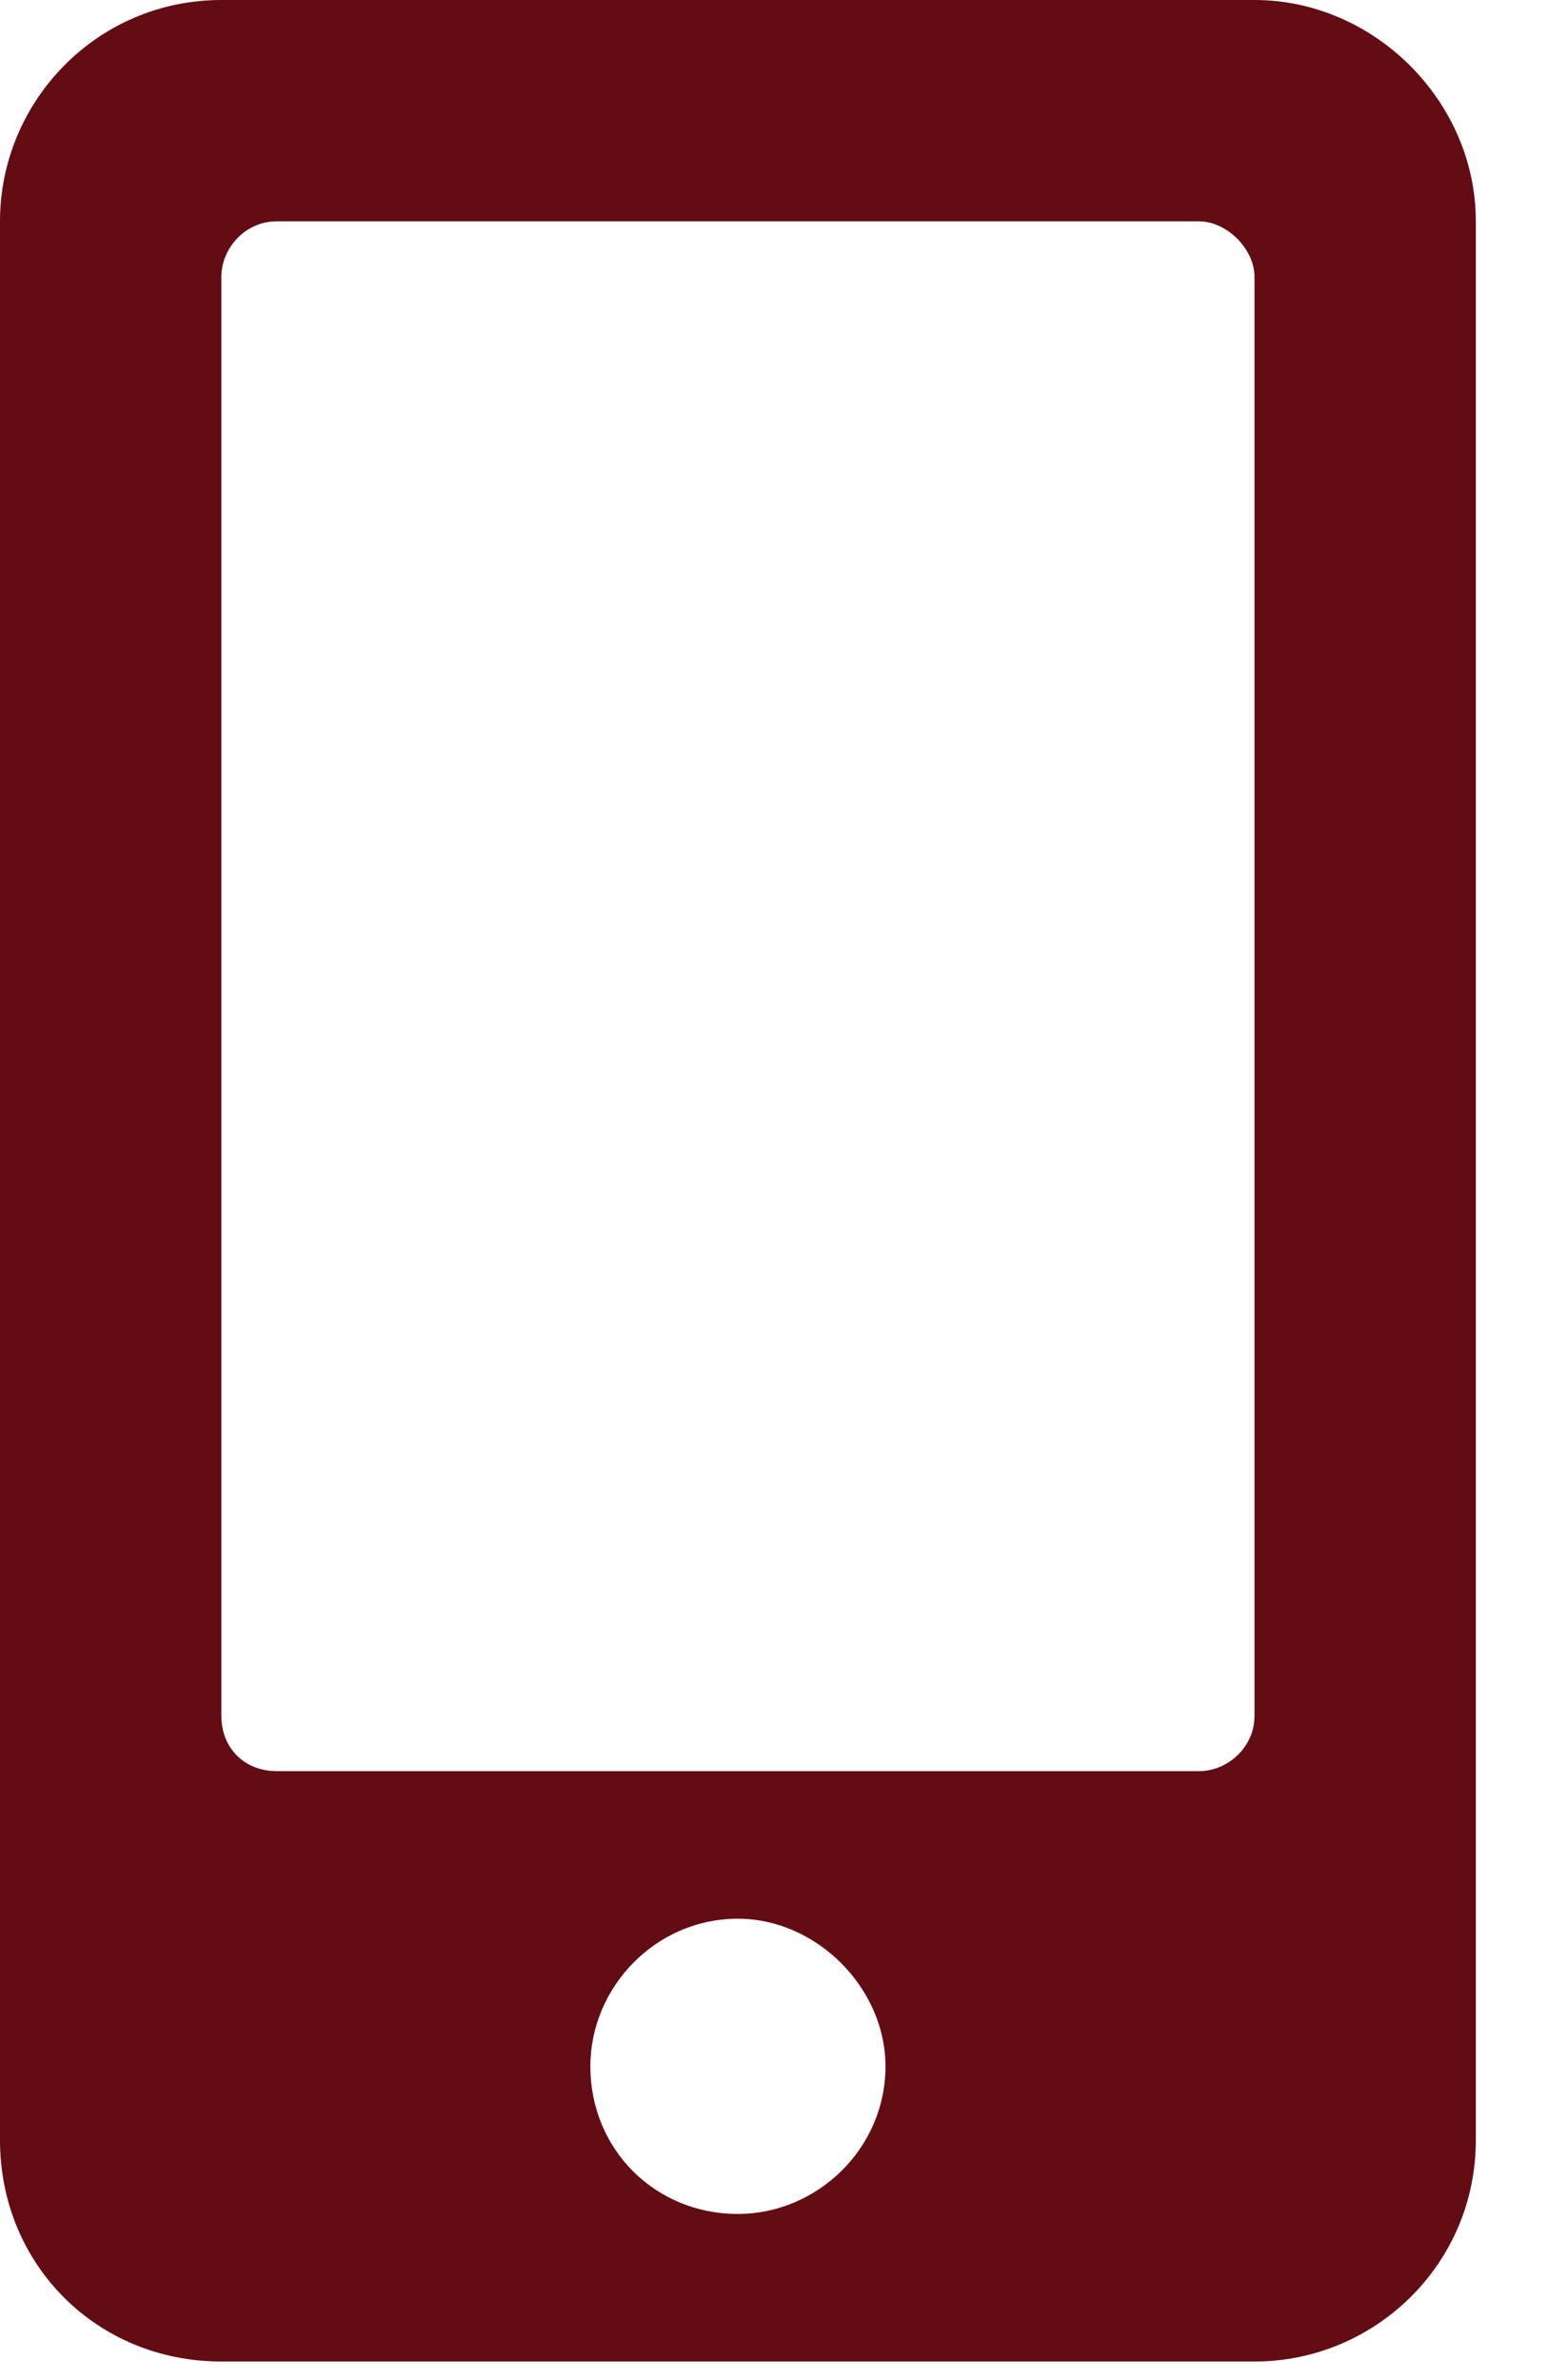 <svg width="13" height="20" viewBox="0 0 13 20" fill="none" xmlns="http://www.w3.org/2000/svg">
<path d="M10.542 0C11.55 0 12.402 0.853 12.402 1.86V17.983C12.402 19.03 11.55 19.844 10.542 19.844H1.86C0.814 19.844 0 19.03 0 17.983V1.86C0 0.853 0.814 0 1.86 0H10.542ZM6.201 18.604C6.86 18.604 7.441 18.061 7.441 17.363C7.441 16.704 6.86 16.123 6.201 16.123C5.504 16.123 4.961 16.704 4.961 17.363C4.961 18.061 5.504 18.604 6.201 18.604ZM10.542 14.418V2.325C10.542 2.093 10.309 1.86 10.077 1.86H2.325C2.054 1.86 1.86 2.093 1.86 2.325V14.418C1.86 14.689 2.054 14.883 2.325 14.883H10.077C10.309 14.883 10.542 14.689 10.542 14.418Z" fill="#630C14"/>
</svg>
